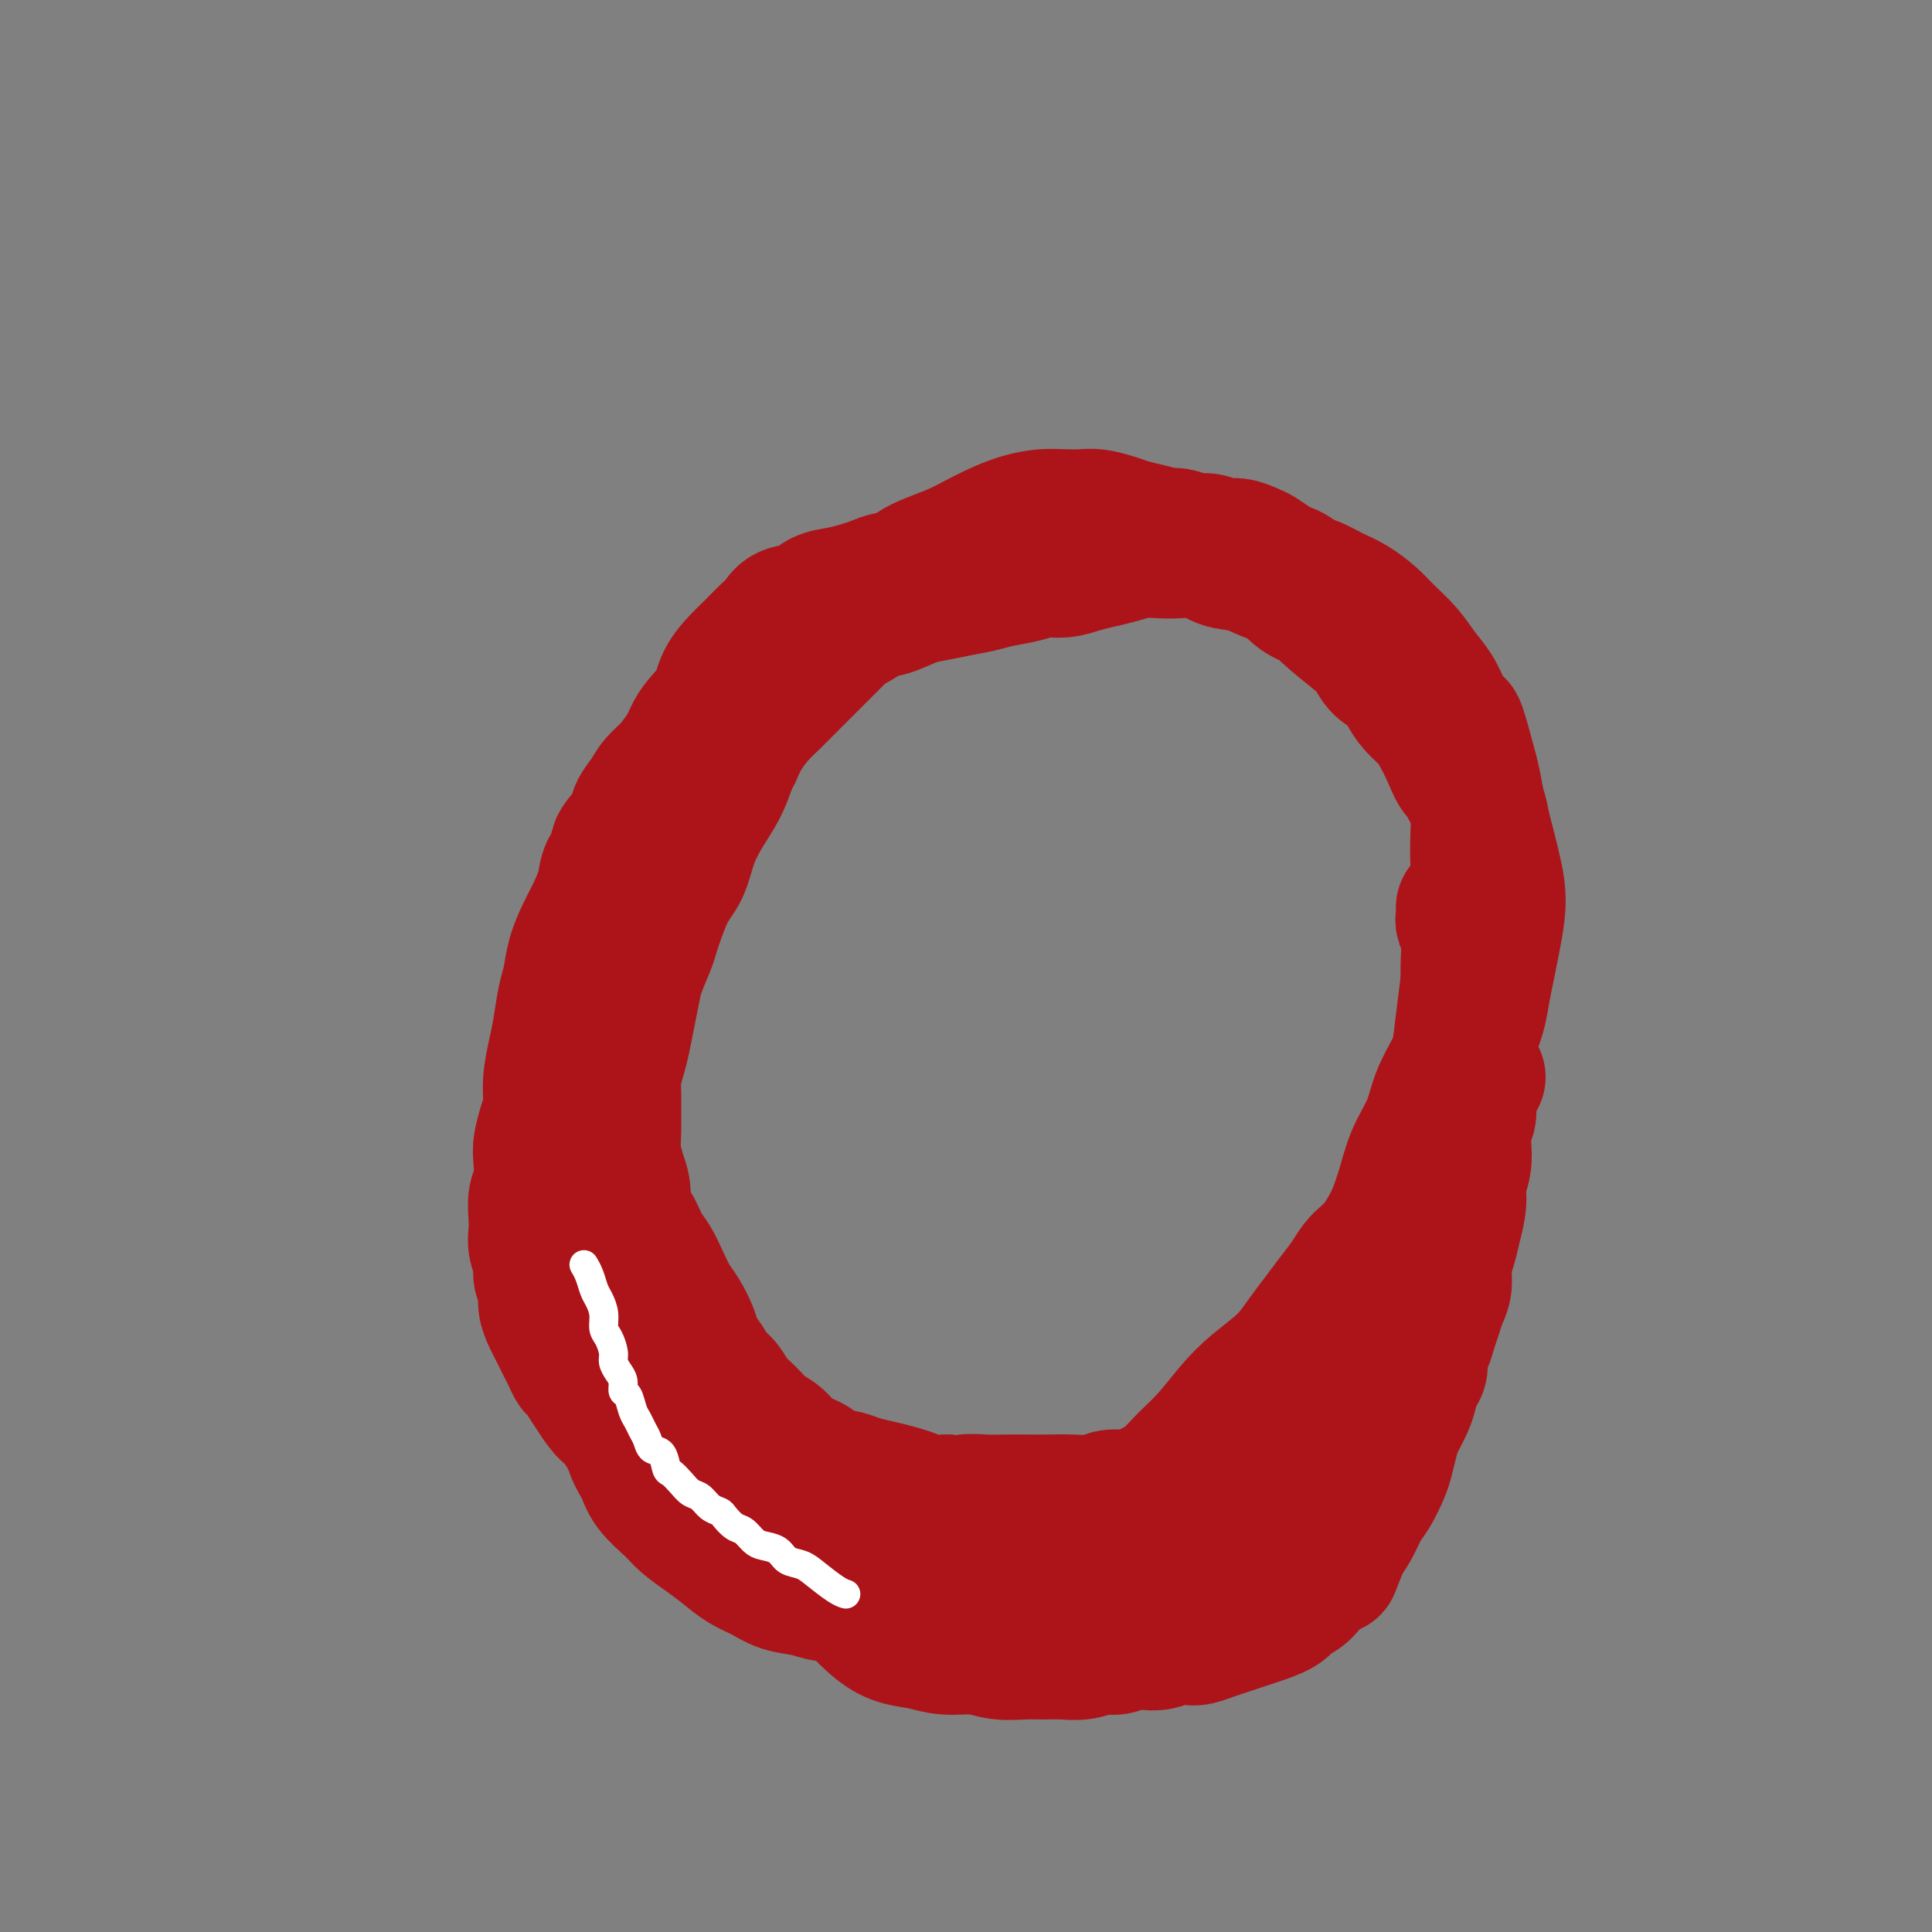 <svg viewBox='0 0 400 400' version='1.1' xmlns='http://www.w3.org/2000/svg' xmlns:xlink='http://www.w3.org/1999/xlink'><rect x="0" y="0" width="400" height="400" fill="#808080" stroke="none"/><g fill='none' stroke='#AD1419' stroke-width='28' stroke-linecap='round' stroke-linejoin='round'><path d='M196,119c-0.042,-0.001 -0.084,-0.001 0,0c0.084,0.001 0.293,0.004 0,0c-0.293,-0.004 -1.089,-0.016 -2,0c-0.911,0.016 -1.938,0.060 -3,0c-1.062,-0.060 -2.160,-0.223 -3,0c-0.840,0.223 -1.424,0.834 -2,1c-0.576,0.166 -1.144,-0.111 -2,0c-0.856,0.111 -1.999,0.611 -3,1c-1.001,0.389 -1.861,0.667 -3,1c-1.139,0.333 -2.556,0.722 -4,1c-1.444,0.278 -2.915,0.445 -4,1c-1.085,0.555 -1.785,1.500 -3,2c-1.215,0.500 -2.945,0.557 -4,1c-1.055,0.443 -1.436,1.272 -2,2c-0.564,0.728 -1.310,1.355 -2,2c-0.690,0.645 -1.324,1.309 -2,2c-0.676,0.691 -1.396,1.411 -2,2c-0.604,0.589 -1.094,1.049 -2,2c-0.906,0.951 -2.228,2.394 -3,4c-0.772,1.606 -0.993,3.374 -2,5c-1.007,1.626 -2.801,3.109 -4,5c-1.199,1.891 -1.802,4.189 -3,6c-1.198,1.811 -2.989,3.134 -4,5c-1.011,1.866 -1.240,4.274 -2,6c-0.760,1.726 -2.049,2.771 -3,4c-0.951,1.229 -1.564,2.641 -2,4c-0.436,1.359 -0.694,2.666 -1,4c-0.306,1.334 -0.659,2.694 -1,4c-0.341,1.306 -0.669,2.556 -1,4c-0.331,1.444 -0.666,3.081 -1,5c-0.334,1.919 -0.668,4.119 -1,6c-0.332,1.881 -0.662,3.444 -1,5c-0.338,1.556 -0.683,3.107 -1,5c-0.317,1.893 -0.607,4.129 -1,6c-0.393,1.871 -0.891,3.376 -1,5c-0.109,1.624 0.170,3.366 0,5c-0.170,1.634 -0.788,3.160 -1,5c-0.212,1.840 -0.019,3.995 0,6c0.019,2.005 -0.138,3.858 0,6c0.138,2.142 0.569,4.571 1,7'/><path d='M121,249c-0.360,7.489 -0.261,6.211 0,7c0.261,0.789 0.685,3.646 1,6c0.315,2.354 0.522,4.206 1,6c0.478,1.794 1.227,3.531 2,5c0.773,1.469 1.570,2.670 2,4c0.430,1.330 0.494,2.788 1,4c0.506,1.212 1.453,2.179 2,3c0.547,0.821 0.693,1.497 2,3c1.307,1.503 3.774,3.833 5,5c1.226,1.167 1.212,1.170 2,2c0.788,0.830 2.377,2.487 4,4c1.623,1.513 3.281,2.880 5,4c1.719,1.120 3.501,1.991 5,3c1.499,1.009 2.715,2.154 4,3c1.285,0.846 2.638,1.393 4,2c1.362,0.607 2.734,1.275 4,2c1.266,0.725 2.426,1.507 4,2c1.574,0.493 3.563,0.696 5,1c1.437,0.304 2.322,0.708 4,1c1.678,0.292 4.148,0.470 6,1c1.852,0.530 3.087,1.410 5,2c1.913,0.590 4.506,0.888 7,1c2.494,0.112 4.891,0.038 7,0c2.109,-0.038 3.932,-0.041 6,0c2.068,0.041 4.383,0.125 6,0c1.617,-0.125 2.536,-0.460 4,-1c1.464,-0.540 3.475,-1.284 5,-2c1.525,-0.716 2.566,-1.405 4,-2c1.434,-0.595 3.262,-1.097 5,-2c1.738,-0.903 3.387,-2.207 5,-3c1.613,-0.793 3.192,-1.076 5,-2c1.808,-0.924 3.847,-2.491 6,-4c2.153,-1.509 4.420,-2.960 7,-5c2.580,-2.040 5.474,-4.668 8,-7c2.526,-2.332 4.686,-4.369 7,-7c2.314,-2.631 4.784,-5.858 7,-9c2.216,-3.142 4.179,-6.201 6,-9c1.821,-2.799 3.500,-5.339 5,-8c1.500,-2.661 2.822,-5.445 4,-8c1.178,-2.555 2.214,-4.883 3,-7c0.786,-2.117 1.324,-4.023 2,-6c0.676,-1.977 1.491,-4.024 2,-6c0.509,-1.976 0.714,-3.880 1,-6c0.286,-2.120 0.654,-4.455 1,-7c0.346,-2.545 0.670,-5.298 1,-8c0.330,-2.702 0.665,-5.351 1,-8'/><path d='M304,203c1.480,-7.359 1.181,-5.255 1,-6c-0.181,-0.745 -0.244,-4.339 0,-7c0.244,-2.661 0.794,-4.390 1,-6c0.206,-1.610 0.067,-3.101 0,-5c-0.067,-1.899 -0.064,-4.205 0,-6c0.064,-1.795 0.187,-3.077 0,-5c-0.187,-1.923 -0.683,-4.485 -1,-6c-0.317,-1.515 -0.454,-1.983 -1,-4c-0.546,-2.017 -1.500,-5.582 -2,-7c-0.500,-1.418 -0.544,-0.689 -1,-1c-0.456,-0.311 -1.322,-1.661 -2,-3c-0.678,-1.339 -1.167,-2.665 -2,-4c-0.833,-1.335 -2.011,-2.679 -3,-4c-0.989,-1.321 -1.790,-2.619 -3,-4c-1.210,-1.381 -2.830,-2.846 -4,-4c-1.170,-1.154 -1.890,-1.997 -3,-3c-1.110,-1.003 -2.610,-2.165 -4,-3c-1.390,-0.835 -2.670,-1.341 -4,-2c-1.330,-0.659 -2.708,-1.471 -4,-2c-1.292,-0.529 -2.497,-0.776 -4,-1c-1.503,-0.224 -3.304,-0.424 -5,-1c-1.696,-0.576 -3.286,-1.527 -5,-2c-1.714,-0.473 -3.553,-0.467 -5,-1c-1.447,-0.533 -2.501,-1.604 -4,-2c-1.499,-0.396 -3.443,-0.117 -5,0c-1.557,0.117 -2.727,0.073 -4,0c-1.273,-0.073 -2.651,-0.173 -4,0c-1.349,0.173 -2.671,0.620 -4,1c-1.329,0.380 -2.664,0.693 -4,1c-1.336,0.307 -2.671,0.607 -4,1c-1.329,0.393 -2.651,0.879 -4,1c-1.349,0.121 -2.726,-0.122 -4,0c-1.274,0.122 -2.444,0.610 -4,1c-1.556,0.390 -3.496,0.681 -5,1c-1.504,0.319 -2.572,0.667 -4,1c-1.428,0.333 -3.215,0.651 -5,1c-1.785,0.349 -3.568,0.727 -5,1c-1.432,0.273 -2.512,0.439 -4,1c-1.488,0.561 -3.385,1.515 -5,2c-1.615,0.485 -2.949,0.500 -4,1c-1.051,0.500 -1.818,1.485 -3,2c-1.182,0.515 -2.778,0.561 -4,1c-1.222,0.439 -2.070,1.272 -3,2c-0.930,0.728 -1.943,1.350 -3,2c-1.057,0.650 -2.159,1.329 -3,2c-0.841,0.671 -1.420,1.336 -2,2'/><path d='M162,138c-4.521,2.520 -2.324,1.819 -2,2c0.324,0.181 -1.226,1.243 -2,2c-0.774,0.757 -0.774,1.209 -1,2c-0.226,0.791 -0.679,1.922 -1,3c-0.321,1.078 -0.511,2.103 -1,3c-0.489,0.897 -1.275,1.665 -2,3c-0.725,1.335 -1.387,3.235 -2,5c-0.613,1.765 -1.178,3.395 -2,5c-0.822,1.605 -1.902,3.187 -3,5c-1.098,1.813 -2.216,3.858 -3,6c-0.784,2.142 -1.236,4.379 -2,6c-0.764,1.621 -1.840,2.624 -3,5c-1.160,2.376 -2.405,6.126 -3,8c-0.595,1.874 -0.541,1.873 -1,3c-0.459,1.127 -1.432,3.382 -2,5c-0.568,1.618 -0.730,2.599 -1,4c-0.270,1.401 -0.647,3.221 -1,5c-0.353,1.779 -0.683,3.518 -1,5c-0.317,1.482 -0.620,2.707 -1,4c-0.380,1.293 -0.835,2.655 -1,4c-0.165,1.345 -0.040,2.673 0,4c0.040,1.327 -0.005,2.654 0,4c0.005,1.346 0.061,2.712 0,4c-0.061,1.288 -0.239,2.500 0,4c0.239,1.500 0.894,3.290 1,5c0.106,1.710 -0.338,3.342 0,5c0.338,1.658 1.456,3.342 2,5c0.544,1.658 0.512,3.291 1,5c0.488,1.709 1.496,3.495 2,5c0.504,1.505 0.504,2.728 1,4c0.496,1.272 1.487,2.594 2,4c0.513,1.406 0.549,2.896 1,4c0.451,1.104 1.317,1.820 2,3c0.683,1.180 1.183,2.823 2,4c0.817,1.177 1.951,1.890 3,3c1.049,1.110 2.012,2.619 3,4c0.988,1.381 2.000,2.634 3,4c1.000,1.366 1.989,2.845 3,4c1.011,1.155 2.043,1.986 3,3c0.957,1.014 1.838,2.211 3,3c1.162,0.789 2.606,1.170 4,2c1.394,0.830 2.738,2.109 4,3c1.262,0.891 2.441,1.393 4,2c1.559,0.607 3.497,1.317 5,2c1.503,0.683 2.572,1.338 4,2c1.428,0.662 3.214,1.331 5,2'/><path d='M185,317c5.729,3.117 4.052,1.410 4,1c-0.052,-0.410 1.522,0.479 3,1c1.478,0.521 2.859,0.675 4,1c1.141,0.325 2.042,0.820 3,1c0.958,0.180 1.974,0.045 3,0c1.026,-0.045 2.063,-0.000 3,0c0.937,0.000 1.775,-0.044 3,0c1.225,0.044 2.838,0.177 4,0c1.162,-0.177 1.875,-0.665 3,-1c1.125,-0.335 2.664,-0.517 4,-1c1.336,-0.483 2.471,-1.268 4,-2c1.529,-0.732 3.454,-1.413 5,-2c1.546,-0.587 2.712,-1.082 4,-2c1.288,-0.918 2.696,-2.261 4,-3c1.304,-0.739 2.503,-0.875 4,-2c1.497,-1.125 3.292,-3.241 5,-5c1.708,-1.759 3.328,-3.163 5,-5c1.672,-1.837 3.395,-4.108 5,-6c1.605,-1.892 3.090,-3.405 5,-5c1.910,-1.595 4.245,-3.273 6,-5c1.755,-1.727 2.931,-3.502 4,-5c1.069,-1.498 2.029,-2.719 3,-4c0.971,-1.281 1.951,-2.622 3,-4c1.049,-1.378 2.168,-2.795 3,-4c0.832,-1.205 1.378,-2.200 2,-3c0.622,-0.800 1.322,-1.405 2,-2c0.678,-0.595 1.335,-1.179 2,-2c0.665,-0.821 1.337,-1.880 2,-3c0.663,-1.120 1.318,-2.300 2,-4c0.682,-1.700 1.393,-3.919 2,-6c0.607,-2.081 1.111,-4.022 2,-6c0.889,-1.978 2.164,-3.991 3,-6c0.836,-2.009 1.232,-4.013 2,-6c0.768,-1.987 1.908,-3.955 3,-6c1.092,-2.045 2.138,-4.166 3,-6c0.862,-1.834 1.541,-3.382 2,-5c0.459,-1.618 0.698,-3.306 1,-5c0.302,-1.694 0.666,-3.394 1,-5c0.334,-1.606 0.636,-3.118 1,-5c0.364,-1.882 0.788,-4.134 1,-6c0.212,-1.866 0.212,-3.345 0,-5c-0.212,-1.655 -0.637,-3.485 -1,-5c-0.363,-1.515 -0.664,-2.715 -1,-4c-0.336,-1.285 -0.706,-2.654 -1,-4c-0.294,-1.346 -0.513,-2.670 -1,-4c-0.487,-1.330 -1.244,-2.665 -2,-4'/><path d='M304,163c-1.287,-3.740 -1.503,-2.591 -2,-3c-0.497,-0.409 -1.274,-2.377 -2,-4c-0.726,-1.623 -1.401,-2.900 -2,-4c-0.599,-1.100 -1.123,-2.023 -2,-3c-0.877,-0.977 -2.108,-2.009 -3,-3c-0.892,-0.991 -1.446,-1.943 -2,-3c-0.554,-1.057 -1.109,-2.220 -2,-3c-0.891,-0.780 -2.120,-1.178 -3,-2c-0.880,-0.822 -1.412,-2.067 -2,-3c-0.588,-0.933 -1.234,-1.552 -3,-3c-1.766,-1.448 -4.653,-3.725 -6,-5c-1.347,-1.275 -1.154,-1.548 -2,-2c-0.846,-0.452 -2.733,-1.081 -4,-2c-1.267,-0.919 -1.916,-2.126 -3,-3c-1.084,-0.874 -2.603,-1.413 -4,-2c-1.397,-0.587 -2.671,-1.222 -4,-2c-1.329,-0.778 -2.714,-1.700 -4,-2c-1.286,-0.300 -2.473,0.022 -4,0c-1.527,-0.022 -3.394,-0.387 -5,-1c-1.606,-0.613 -2.951,-1.474 -4,-2c-1.049,-0.526 -1.802,-0.715 -3,-1c-1.198,-0.285 -2.841,-0.665 -4,-1c-1.159,-0.335 -1.835,-0.626 -3,-1c-1.165,-0.374 -2.821,-0.830 -4,-1c-1.179,-0.170 -1.883,-0.054 -3,0c-1.117,0.054 -2.647,0.045 -4,0c-1.353,-0.045 -2.527,-0.125 -4,0c-1.473,0.125 -3.244,0.457 -5,1c-1.756,0.543 -3.498,1.299 -5,2c-1.502,0.701 -2.765,1.346 -4,2c-1.235,0.654 -2.441,1.315 -4,2c-1.559,0.685 -3.470,1.393 -5,2c-1.530,0.607 -2.679,1.111 -4,2c-1.321,0.889 -2.814,2.162 -4,3c-1.186,0.838 -2.065,1.240 -3,2c-0.935,0.760 -1.926,1.879 -3,3c-1.074,1.121 -2.230,2.243 -3,3c-0.770,0.757 -1.154,1.150 -2,2c-0.846,0.850 -2.155,2.156 -3,3c-0.845,0.844 -1.226,1.225 -2,2c-0.774,0.775 -1.940,1.943 -3,3c-1.060,1.057 -2.013,2.004 -3,3c-0.987,0.996 -2.007,2.040 -3,3c-0.993,0.960 -1.960,1.835 -3,3c-1.040,1.165 -2.154,2.618 -3,4c-0.846,1.382 -1.423,2.691 -2,4'/><path d='M152,156c-6.265,6.884 -3.427,5.093 -3,5c0.427,-0.093 -1.558,1.513 -3,3c-1.442,1.487 -2.340,2.856 -3,4c-0.660,1.144 -1.082,2.063 -2,3c-0.918,0.937 -2.334,1.891 -3,3c-0.666,1.109 -0.584,2.371 -1,4c-0.416,1.629 -1.331,3.624 -2,5c-0.669,1.376 -1.092,2.131 -2,5c-0.908,2.869 -2.300,7.851 -3,11c-0.700,3.149 -0.709,4.463 -1,6c-0.291,1.537 -0.863,3.295 -1,5c-0.137,1.705 0.160,3.358 0,5c-0.160,1.642 -0.775,3.275 -1,5c-0.225,1.725 -0.058,3.542 0,5c0.058,1.458 0.006,2.556 0,4c-0.006,1.444 0.035,3.233 0,5c-0.035,1.767 -0.147,3.511 0,5c0.147,1.489 0.553,2.724 1,4c0.447,1.276 0.935,2.595 1,4c0.065,1.405 -0.292,2.896 0,4c0.292,1.104 1.233,1.822 2,3c0.767,1.178 1.360,2.817 2,4c0.640,1.183 1.327,1.909 2,3c0.673,1.091 1.331,2.546 2,4c0.669,1.454 1.348,2.906 2,4c0.652,1.094 1.277,1.830 2,3c0.723,1.170 1.545,2.774 2,4c0.455,1.226 0.544,2.075 1,3c0.456,0.925 1.280,1.927 2,3c0.720,1.073 1.336,2.217 2,3c0.664,0.783 1.374,1.206 2,2c0.626,0.794 1.167,1.960 2,3c0.833,1.040 1.959,1.955 3,3c1.041,1.045 1.996,2.220 3,3c1.004,0.780 2.058,1.165 3,2c0.942,0.835 1.774,2.122 3,3c1.226,0.878 2.848,1.349 4,2c1.152,0.651 1.834,1.484 3,2c1.166,0.516 2.815,0.715 4,1c1.185,0.285 1.905,0.654 3,1c1.095,0.346 2.564,0.667 4,1c1.436,0.333 2.838,0.677 4,1c1.162,0.323 2.082,0.625 3,1c0.918,0.375 1.834,0.821 3,1c1.166,0.179 2.583,0.089 4,0'/><path d='M196,311c4.577,0.928 3.521,0.249 4,0c0.479,-0.249 2.493,-0.067 4,0c1.507,0.067 2.508,0.019 4,0c1.492,-0.019 3.476,-0.009 5,0c1.524,0.009 2.588,0.017 4,0c1.412,-0.017 3.174,-0.060 5,0c1.826,0.060 3.717,0.222 5,0c1.283,-0.222 1.957,-0.829 3,-1c1.043,-0.171 2.454,0.095 4,0c1.546,-0.095 3.225,-0.551 4,-1c0.775,-0.449 0.645,-0.890 1,-1c0.355,-0.110 1.195,0.111 2,0c0.805,-0.111 1.576,-0.555 2,-1c0.424,-0.445 0.501,-0.892 1,-1c0.499,-0.108 1.421,0.124 2,0c0.579,-0.124 0.814,-0.604 1,-1c0.186,-0.396 0.321,-0.709 1,-1c0.679,-0.291 1.900,-0.560 3,-1c1.100,-0.440 2.079,-1.052 3,-2c0.921,-0.948 1.785,-2.233 3,-3c1.215,-0.767 2.781,-1.015 4,-2c1.219,-0.985 2.090,-2.707 3,-4c0.910,-1.293 1.861,-2.156 3,-3c1.139,-0.844 2.468,-1.670 3,-2c0.532,-0.330 0.266,-0.165 0,0'/><path d='M288,135c0.003,0.003 0.006,0.006 0,0c-0.006,-0.006 -0.021,-0.021 0,0c0.021,0.021 0.079,0.080 0,0c-0.079,-0.080 -0.297,-0.297 -1,-1c-0.703,-0.703 -1.893,-1.890 -3,-3c-1.107,-1.110 -2.131,-2.143 -3,-3c-0.869,-0.857 -1.584,-1.539 -2,-2c-0.416,-0.461 -0.534,-0.700 -1,-1c-0.466,-0.300 -1.279,-0.661 -2,-1c-0.721,-0.339 -1.348,-0.654 -2,-1c-0.652,-0.346 -1.328,-0.722 -2,-1c-0.672,-0.278 -1.339,-0.460 -2,-1c-0.661,-0.540 -1.317,-1.440 -2,-2c-0.683,-0.560 -1.393,-0.781 -2,-1c-0.607,-0.219 -1.110,-0.436 -2,-1c-0.890,-0.564 -2.167,-1.476 -3,-2c-0.833,-0.524 -1.223,-0.661 -2,-1c-0.777,-0.339 -1.940,-0.879 -3,-1c-1.060,-0.121 -2.016,0.178 -3,0c-0.984,-0.178 -1.996,-0.831 -3,-1c-1.004,-0.169 -2.000,0.147 -3,0c-1.000,-0.147 -2.004,-0.757 -3,-1c-0.996,-0.243 -1.984,-0.118 -3,0c-1.016,0.118 -2.060,0.228 -3,0c-0.940,-0.228 -1.777,-0.794 -3,-1c-1.223,-0.206 -2.833,-0.052 -4,0c-1.167,0.052 -1.890,0.002 -3,0c-1.110,-0.002 -2.606,0.045 -4,0c-1.394,-0.045 -2.685,-0.182 -4,0c-1.315,0.182 -2.653,0.682 -4,1c-1.347,0.318 -2.703,0.455 -4,1c-1.297,0.545 -2.537,1.497 -4,2c-1.463,0.503 -3.151,0.557 -5,1c-1.849,0.443 -3.860,1.275 -6,2c-2.140,0.725 -4.411,1.344 -6,2c-1.589,0.656 -2.498,1.349 -4,2c-1.502,0.651 -3.598,1.261 -5,2c-1.402,0.739 -2.111,1.607 -3,2c-0.889,0.393 -1.960,0.312 -3,1c-1.040,0.688 -2.049,2.147 -3,3c-0.951,0.853 -1.843,1.101 -3,2c-1.157,0.899 -2.578,2.450 -4,4'/><path d='M166,135c-4.359,3.011 -2.755,2.540 -3,3c-0.245,0.460 -2.337,1.852 -4,3c-1.663,1.148 -2.896,2.053 -4,3c-1.104,0.947 -2.080,1.937 -3,3c-0.920,1.063 -1.783,2.199 -3,3c-1.217,0.801 -2.787,1.267 -4,2c-1.213,0.733 -2.070,1.733 -3,3c-0.930,1.267 -1.935,2.802 -3,4c-1.065,1.198 -2.192,2.058 -3,3c-0.808,0.942 -1.297,1.967 -2,3c-0.703,1.033 -1.621,2.075 -2,3c-0.379,0.925 -0.219,1.733 -1,3c-0.781,1.267 -2.502,2.993 -3,4c-0.498,1.007 0.229,1.297 0,2c-0.229,0.703 -1.413,1.821 -2,3c-0.587,1.179 -0.577,2.419 -1,4c-0.423,1.581 -1.279,3.502 -2,5c-0.721,1.498 -1.306,2.574 -2,4c-0.694,1.426 -1.495,3.201 -2,5c-0.505,1.799 -0.714,3.621 -1,5c-0.286,1.379 -0.650,2.315 -1,4c-0.350,1.685 -0.685,4.120 -1,6c-0.315,1.880 -0.610,3.207 -1,5c-0.390,1.793 -0.875,4.053 -1,6c-0.125,1.947 0.111,3.582 0,5c-0.111,1.418 -0.569,2.619 -1,4c-0.431,1.381 -0.833,2.943 -1,4c-0.167,1.057 -0.097,1.609 0,3c0.097,1.391 0.221,3.621 0,5c-0.221,1.379 -0.787,1.905 -1,3c-0.213,1.095 -0.072,2.757 0,4c0.072,1.243 0.076,2.065 0,3c-0.076,0.935 -0.231,1.982 0,3c0.231,1.018 0.850,2.006 1,3c0.150,0.994 -0.167,1.996 0,3c0.167,1.004 0.818,2.012 1,3c0.182,0.988 -0.106,1.955 0,3c0.106,1.045 0.606,2.166 1,3c0.394,0.834 0.683,1.379 1,2c0.317,0.621 0.661,1.316 1,2c0.339,0.684 0.671,1.355 1,2c0.329,0.645 0.654,1.264 1,2c0.346,0.736 0.711,1.589 1,2c0.289,0.411 0.501,0.380 1,1c0.499,0.620 1.285,1.891 2,3c0.715,1.109 1.357,2.054 2,3'/><path d='M124,290c2.131,3.150 2.458,2.525 3,3c0.542,0.475 1.299,2.052 2,3c0.701,0.948 1.346,1.269 2,2c0.654,0.731 1.315,1.874 2,3c0.685,1.126 1.392,2.237 2,3c0.608,0.763 1.118,1.178 2,2c0.882,0.822 2.138,2.051 3,3c0.862,0.949 1.330,1.616 2,2c0.670,0.384 1.544,0.483 2,1c0.456,0.517 0.496,1.452 1,2c0.504,0.548 1.472,0.710 2,1c0.528,0.290 0.617,0.706 1,1c0.383,0.294 1.062,0.464 2,1c0.938,0.536 2.137,1.438 3,2c0.863,0.562 1.390,0.784 2,1c0.610,0.216 1.303,0.425 2,1c0.697,0.575 1.397,1.516 2,2c0.603,0.484 1.108,0.511 2,1c0.892,0.489 2.171,1.440 3,2c0.829,0.560 1.208,0.727 2,1c0.792,0.273 1.997,0.650 3,1c1.003,0.350 1.804,0.671 3,1c1.196,0.329 2.785,0.666 4,1c1.215,0.334 2.055,0.664 3,1c0.945,0.336 1.995,0.679 3,1c1.005,0.321 1.964,0.621 3,1c1.036,0.379 2.150,0.837 3,1c0.850,0.163 1.435,0.029 2,0c0.565,-0.029 1.109,0.046 2,0c0.891,-0.046 2.130,-0.212 3,0c0.870,0.212 1.370,0.803 2,1c0.630,0.197 1.391,-0.000 2,0c0.609,0.000 1.065,0.197 2,0c0.935,-0.197 2.347,-0.789 3,-1c0.653,-0.211 0.546,-0.043 1,0c0.454,0.043 1.469,-0.041 2,0c0.531,0.041 0.579,0.207 1,0c0.421,-0.207 1.215,-0.788 2,-1c0.785,-0.212 1.561,-0.056 2,0c0.439,0.056 0.539,0.011 1,0c0.461,-0.011 1.282,0.011 2,0c0.718,-0.011 1.333,-0.055 2,0c0.667,0.055 1.385,0.211 2,0c0.615,-0.211 1.127,-0.788 2,-1c0.873,-0.212 2.107,-0.061 3,0c0.893,0.061 1.447,0.030 2,0'/><path d='M226,332c6.416,-0.550 3.455,-0.925 3,-1c-0.455,-0.075 1.597,0.150 3,0c1.403,-0.150 2.158,-0.674 3,-1c0.842,-0.326 1.771,-0.453 3,-1c1.229,-0.547 2.758,-1.512 4,-2c1.242,-0.488 2.199,-0.498 3,-1c0.801,-0.502 1.447,-1.497 2,-2c0.553,-0.503 1.013,-0.516 2,-1c0.987,-0.484 2.501,-1.439 3,-2c0.499,-0.561 -0.017,-0.727 0,-1c0.017,-0.273 0.567,-0.653 1,-1c0.433,-0.347 0.749,-0.662 1,-1c0.251,-0.338 0.437,-0.700 1,-1c0.563,-0.300 1.501,-0.540 2,-1c0.499,-0.460 0.557,-1.141 1,-2c0.443,-0.859 1.270,-1.895 2,-3c0.730,-1.105 1.364,-2.278 2,-3c0.636,-0.722 1.276,-0.993 2,-2c0.724,-1.007 1.532,-2.749 2,-4c0.468,-1.251 0.597,-2.012 1,-3c0.403,-0.988 1.082,-2.204 2,-3c0.918,-0.796 2.076,-1.171 3,-2c0.924,-0.829 1.614,-2.113 2,-3c0.386,-0.887 0.470,-1.377 1,-2c0.530,-0.623 1.508,-1.378 2,-2c0.492,-0.622 0.499,-1.111 1,-2c0.501,-0.889 1.496,-2.178 2,-3c0.504,-0.822 0.516,-1.179 1,-2c0.484,-0.821 1.439,-2.108 2,-3c0.561,-0.892 0.728,-1.390 1,-2c0.272,-0.610 0.650,-1.332 1,-2c0.350,-0.668 0.672,-1.281 1,-2c0.328,-0.719 0.661,-1.544 1,-2c0.339,-0.456 0.682,-0.545 1,-1c0.318,-0.455 0.610,-1.277 1,-2c0.390,-0.723 0.878,-1.347 1,-2c0.122,-0.653 -0.122,-1.334 0,-2c0.122,-0.666 0.610,-1.317 1,-2c0.390,-0.683 0.682,-1.397 1,-2c0.318,-0.603 0.663,-1.095 1,-2c0.337,-0.905 0.667,-2.223 1,-3c0.333,-0.777 0.669,-1.012 1,-2c0.331,-0.988 0.656,-2.729 1,-4c0.344,-1.271 0.708,-2.073 1,-3c0.292,-0.927 0.512,-1.979 1,-3c0.488,-1.021 1.244,-2.010 2,-3'/><path d='M300,238c2.587,-6.373 0.554,-2.806 0,-2c-0.554,0.806 0.372,-1.150 1,-2c0.628,-0.850 0.956,-0.595 1,-1c0.044,-0.405 -0.198,-1.471 0,-2c0.198,-0.529 0.837,-0.523 1,-1c0.163,-0.477 -0.149,-1.438 0,-2c0.149,-0.562 0.758,-0.724 1,-1c0.242,-0.276 0.116,-0.666 0,-1c-0.116,-0.334 -0.224,-0.611 0,-1c0.224,-0.389 0.778,-0.889 1,-1c0.222,-0.111 0.111,0.166 0,0c-0.111,-0.166 -0.222,-0.775 0,-1c0.222,-0.225 0.778,-0.064 1,0c0.222,0.064 0.111,0.032 0,0'/><path d='M303,188c0.000,-0.009 0.000,-0.017 0,0c-0.000,0.017 -0.000,0.061 0,0c0.000,-0.061 0.000,-0.227 0,0c-0.000,0.227 -0.001,0.847 0,1c0.001,0.153 0.004,-0.162 0,0c-0.004,0.162 -0.015,0.802 0,1c0.015,0.198 0.057,-0.044 0,0c-0.057,0.044 -0.211,0.375 0,1c0.211,0.625 0.789,1.545 1,3c0.211,1.455 0.057,3.445 0,5c-0.057,1.555 -0.015,2.674 0,4c0.015,1.326 0.004,2.857 0,4c-0.004,1.143 -0.001,1.896 0,3c0.001,1.104 0.000,2.560 0,4c-0.000,1.440 -0.000,2.865 0,4c0.000,1.135 0.001,1.980 0,3c-0.001,1.020 -0.004,2.216 0,3c0.004,0.784 0.015,1.157 0,2c-0.015,0.843 -0.055,2.157 0,3c0.055,0.843 0.207,1.215 0,2c-0.207,0.785 -0.773,1.983 -1,3c-0.227,1.017 -0.117,1.854 0,3c0.117,1.146 0.239,2.603 0,4c-0.239,1.397 -0.838,2.736 -1,4c-0.162,1.264 0.115,2.453 0,4c-0.115,1.547 -0.622,3.453 -1,5c-0.378,1.547 -0.626,2.735 -1,4c-0.374,1.265 -0.874,2.607 -1,4c-0.126,1.393 0.121,2.839 0,4c-0.121,1.161 -0.611,2.039 -1,3c-0.389,0.961 -0.678,2.005 -1,3c-0.322,0.995 -0.678,1.942 -1,3c-0.322,1.058 -0.611,2.226 -1,3c-0.389,0.774 -0.877,1.154 -1,2c-0.123,0.846 0.118,2.159 0,3c-0.118,0.841 -0.595,1.210 -1,2c-0.405,0.790 -0.739,2.000 -1,3c-0.261,1.000 -0.450,1.789 -1,3c-0.550,1.211 -1.460,2.845 -2,4c-0.540,1.155 -0.711,1.830 -1,3c-0.289,1.170 -0.696,2.834 -1,4c-0.304,1.166 -0.504,1.835 -1,3c-0.496,1.165 -1.288,2.828 -2,4c-0.712,1.172 -1.346,1.854 -2,3c-0.654,1.146 -1.330,2.756 -2,4c-0.670,1.244 -1.335,2.122 -2,3'/><path d='M278,319c-3.546,9.025 -1.909,5.086 -2,4c-0.091,-1.086 -1.908,0.681 -3,2c-1.092,1.319 -1.458,2.188 -2,3c-0.542,0.812 -1.261,1.565 -2,2c-0.739,0.435 -1.499,0.550 -2,1c-0.501,0.450 -0.742,1.234 -2,2c-1.258,0.766 -3.534,1.515 -5,2c-1.466,0.485 -2.121,0.704 -3,1c-0.879,0.296 -1.982,0.667 -3,1c-1.018,0.333 -1.952,0.629 -3,1c-1.048,0.371 -2.209,0.818 -3,1c-0.791,0.182 -1.212,0.100 -2,0c-0.788,-0.100 -1.943,-0.219 -3,0c-1.057,0.219 -2.014,0.776 -3,1c-0.986,0.224 -1.999,0.116 -3,0c-1.001,-0.116 -1.989,-0.241 -3,0c-1.011,0.241 -2.045,0.849 -3,1c-0.955,0.151 -1.832,-0.156 -3,0c-1.168,0.156 -2.625,0.775 -4,1c-1.375,0.225 -2.666,0.056 -4,0c-1.334,-0.056 -2.712,-0.000 -4,0c-1.288,0.000 -2.486,-0.056 -4,0c-1.514,0.056 -3.345,0.223 -5,0c-1.655,-0.223 -3.133,-0.837 -5,-1c-1.867,-0.163 -4.123,0.124 -6,0c-1.877,-0.124 -3.376,-0.657 -5,-1c-1.624,-0.343 -3.373,-0.494 -5,-1c-1.627,-0.506 -3.130,-1.367 -5,-3c-1.870,-1.633 -4.106,-4.038 -5,-5c-0.894,-0.962 -0.447,-0.481 0,0'/><path d='M231,325c0.059,-0.087 0.118,-0.175 0,0c-0.118,0.175 -0.412,0.611 -1,1c-0.588,0.389 -1.469,0.731 -2,1c-0.531,0.269 -0.710,0.464 -2,1c-1.290,0.536 -3.689,1.412 -6,2c-2.311,0.588 -4.534,0.889 -6,1c-1.466,0.111 -2.177,0.034 -3,0c-0.823,-0.034 -1.760,-0.023 -3,0c-1.240,0.023 -2.782,0.058 -4,0c-1.218,-0.058 -2.111,-0.211 -3,0c-0.889,0.211 -1.774,0.785 -3,1c-1.226,0.215 -2.793,0.071 -4,0c-1.207,-0.071 -2.055,-0.071 -3,0c-0.945,0.071 -1.988,0.211 -3,0c-1.012,-0.211 -1.992,-0.774 -3,-1c-1.008,-0.226 -2.043,-0.116 -3,0c-0.957,0.116 -1.838,0.239 -3,0c-1.162,-0.239 -2.607,-0.841 -4,-1c-1.393,-0.159 -2.735,0.124 -4,0c-1.265,-0.124 -2.452,-0.655 -4,-1c-1.548,-0.345 -3.456,-0.504 -5,-1c-1.544,-0.496 -2.724,-1.329 -4,-2c-1.276,-0.671 -2.647,-1.179 -4,-2c-1.353,-0.821 -2.688,-1.955 -4,-3c-1.312,-1.045 -2.602,-2.001 -4,-3c-1.398,-0.999 -2.903,-2.039 -4,-3c-1.097,-0.961 -1.786,-1.841 -3,-3c-1.214,-1.159 -2.952,-2.595 -4,-4c-1.048,-1.405 -1.405,-2.779 -2,-4c-0.595,-1.221 -1.430,-2.290 -2,-4c-0.570,-1.710 -0.877,-4.060 -1,-5c-0.123,-0.940 -0.061,-0.470 0,0'/></g>
<g fill='none' stroke='#FFFFFF' stroke-width='6' stroke-linecap='round' stroke-linejoin='round'><path d='M121,262c-0.089,-0.147 -0.177,-0.293 0,0c0.177,0.293 0.621,1.027 1,2c0.379,0.973 0.693,2.185 1,3c0.307,0.815 0.608,1.233 1,2c0.392,0.767 0.875,1.882 1,3c0.125,1.118 -0.107,2.239 0,3c0.107,0.761 0.555,1.162 1,2c0.445,0.838 0.889,2.113 1,3c0.111,0.887 -0.111,1.388 0,2c0.111,0.612 0.555,1.337 1,2c0.445,0.663 0.893,1.266 1,2c0.107,0.734 -0.126,1.600 0,2c0.126,0.400 0.611,0.333 1,1c0.389,0.667 0.680,2.067 1,3c0.320,0.933 0.667,1.400 1,2c0.333,0.600 0.653,1.334 1,2c0.347,0.666 0.722,1.263 1,2c0.278,0.737 0.459,1.615 1,2c0.541,0.385 1.443,0.278 2,1c0.557,0.722 0.768,2.272 1,3c0.232,0.728 0.485,0.632 1,1c0.515,0.368 1.294,1.198 2,2c0.706,0.802 1.340,1.576 2,2c0.660,0.424 1.346,0.499 2,1c0.654,0.501 1.277,1.429 2,2c0.723,0.571 1.545,0.787 2,1c0.455,0.213 0.544,0.425 1,1c0.456,0.575 1.281,1.515 2,2c0.719,0.485 1.332,0.515 2,1c0.668,0.485 1.389,1.425 2,2c0.611,0.575 1.110,0.786 2,1c0.890,0.214 2.171,0.432 3,1c0.829,0.568 1.207,1.487 2,2c0.793,0.513 2.003,0.621 3,1c0.997,0.379 1.783,1.029 3,2c1.217,0.971 2.866,2.261 4,3c1.134,0.739 1.753,0.925 2,1c0.247,0.075 0.124,0.037 0,0'/></g>
</svg>
